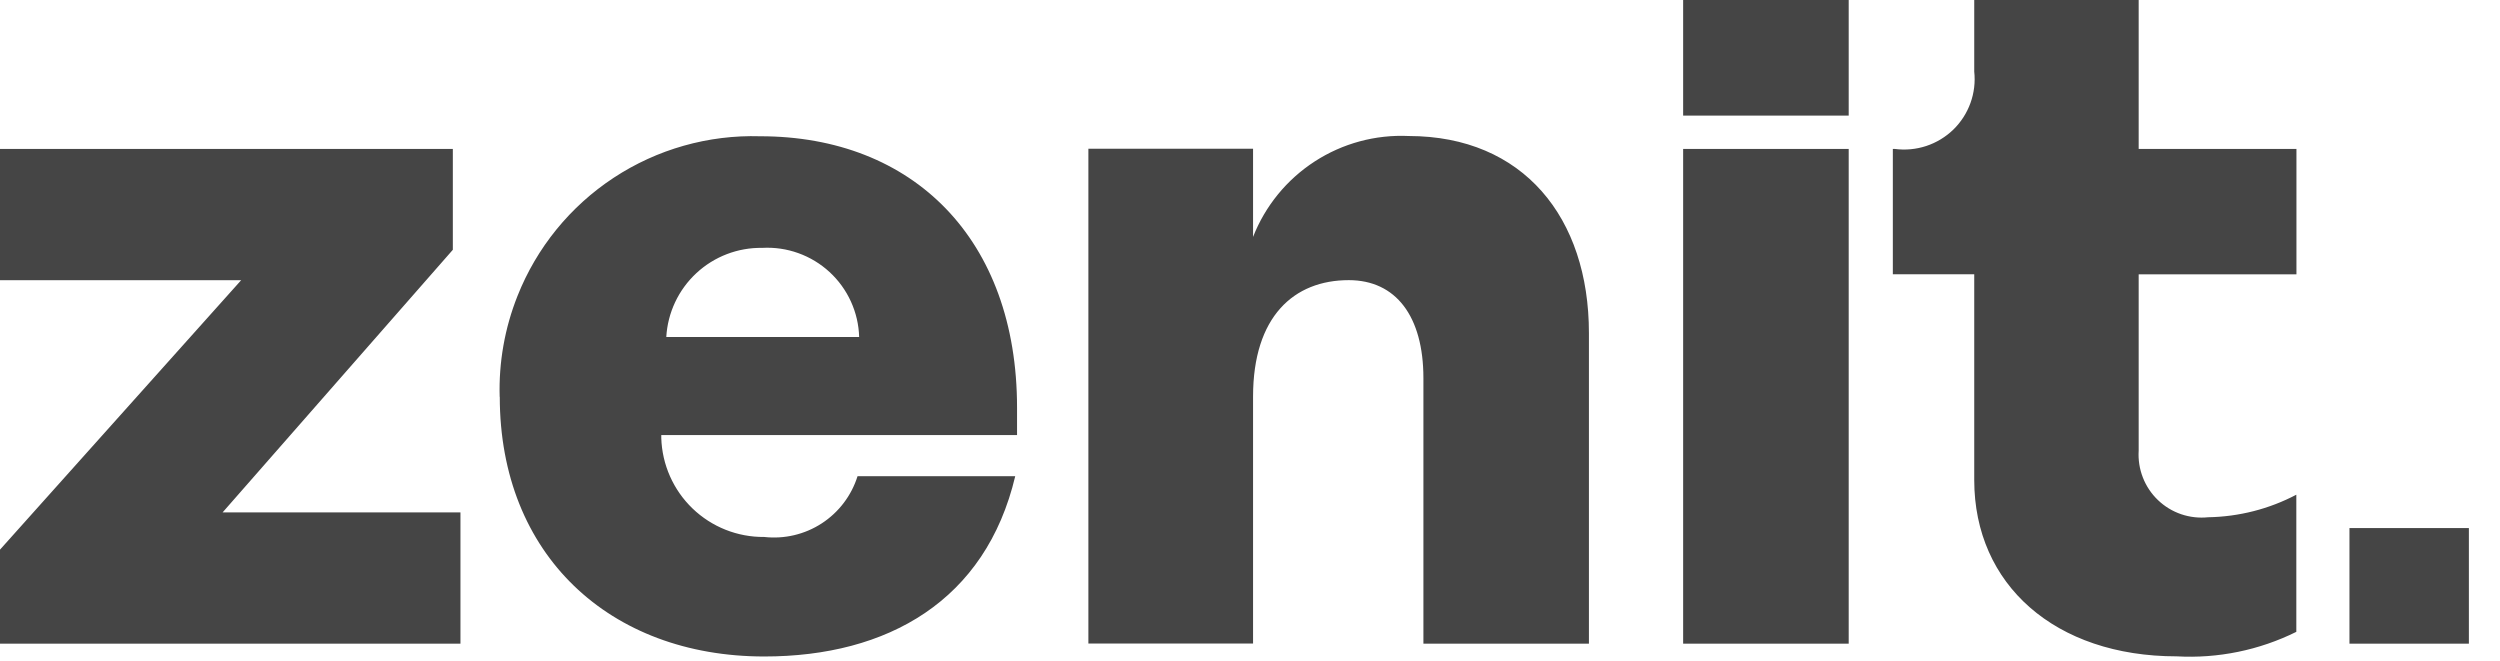 <svg width="121" height="32" viewBox="0 0 121 32" fill="none" xmlns="http://www.w3.org/2000/svg">
<path d="M22.286 24.799V31.153H0V26.603L11.672 13.562H0V7.208H21.917V12.09L10.775 24.799H22.286ZM41.583 16.312C41.566 15.718 41.431 15.134 41.184 14.593C40.938 14.053 40.586 13.567 40.148 13.164C39.711 12.762 39.197 12.452 38.638 12.251C38.079 12.05 37.485 11.964 36.891 11.997C35.71 11.979 34.568 12.417 33.703 13.221C32.837 14.026 32.316 15.133 32.248 16.312H41.583ZM24.184 19.208C24.136 17.538 24.43 15.876 25.047 14.324C25.974 11.985 27.599 9.988 29.701 8.605C31.803 7.222 34.28 6.52 36.795 6.595C44.195 6.595 49.225 11.573 49.225 19.73V21.056H32.006V21.199C32.045 22.491 32.588 23.715 33.519 24.611C34.45 25.506 35.696 26.001 36.987 25.989C37.965 26.099 38.95 25.867 39.775 25.33C40.599 24.793 41.211 23.986 41.505 23.048H49.137C47.709 29.071 42.964 31.774 36.987 31.774C29.49 31.771 24.189 26.837 24.189 19.203L24.184 19.208ZM76.904 16.122V31.153H68.893V18.301C68.893 15.314 67.566 13.559 65.28 13.559C62.632 13.559 60.648 15.311 60.648 19.197V31.147H52.678V7.2H60.648V11.467C61.236 9.967 62.28 8.69 63.632 7.814C64.983 6.938 66.575 6.508 68.184 6.583C73.722 6.59 76.904 10.527 76.904 16.122ZM81.464 0H89.477V5.595H81.464V0ZM81.464 7.208H89.477V31.154H81.464V7.208ZM103.512 13.277V21.81C103.484 22.253 103.553 22.697 103.714 23.11C103.875 23.524 104.124 23.897 104.445 24.204C104.765 24.511 105.148 24.744 105.568 24.888C105.988 25.031 106.434 25.081 106.875 25.035C108.363 25.01 109.825 24.636 111.142 23.944V30.581C109.347 31.47 107.352 31.879 105.352 31.767C99.477 31.767 95.553 28.305 95.553 23.233V13.275H91.613V7.208H91.703C92.216 7.276 92.738 7.228 93.23 7.066C93.721 6.904 94.17 6.632 94.542 6.272C94.912 5.911 95.196 5.47 95.371 4.984C95.547 4.497 95.609 3.977 95.553 3.462V0H103.512V7.208H111.148V13.277H103.512ZM113.714 25.559H119.494V31.154H113.714V25.559Z" fill="#454545"/>
</svg>
